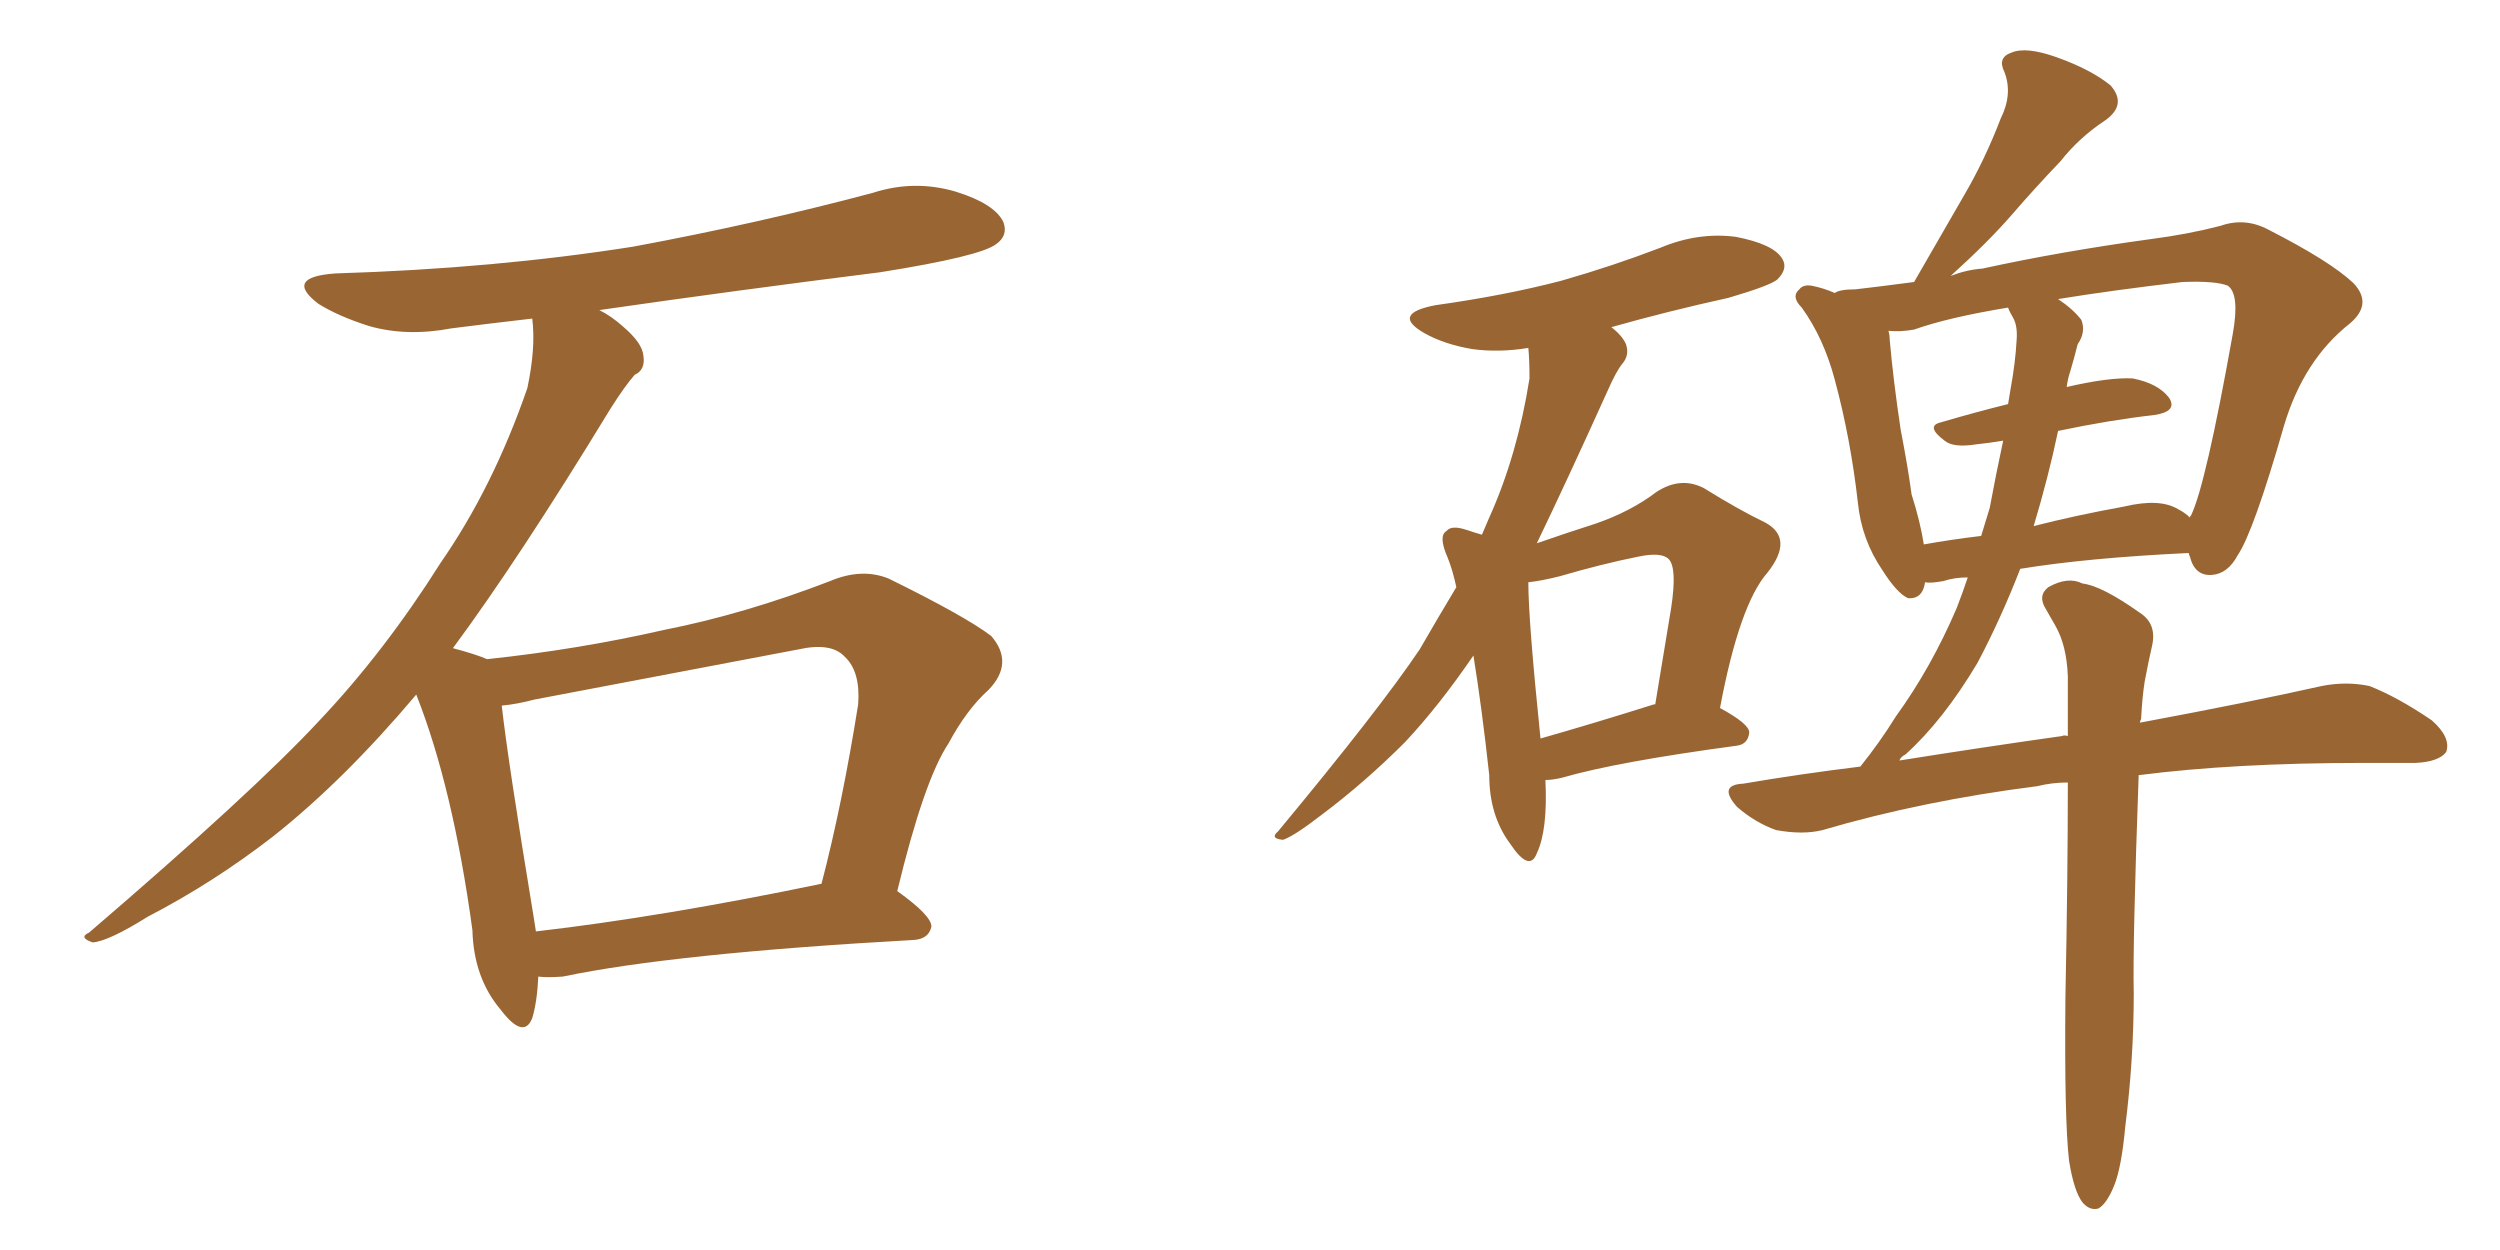 <svg xmlns="http://www.w3.org/2000/svg" xmlns:xlink="http://www.w3.org/1999/xlink" width="300" height="150"><path fill="#996633" padding="10" d="M64.60 117.19L64.60 117.19Q64.45 120.26 63.87 122.17L63.87 122.17Q62.84 124.80 60.06 121.14L60.06 121.14Q56.84 117.33 56.69 111.62L56.69 111.62Q54.35 94.48 49.95 83.35L49.95 83.35Q41.31 93.60 32.81 100.34L32.81 100.34Q25.63 105.91 17.72 110.01L17.72 110.01Q13.04 112.94 11.13 113.09L11.13 113.09Q9.38 112.50 10.69 111.91L10.69 111.91Q30.32 95.07 38.23 86.57L38.23 86.57Q46.14 78.22 52.88 67.53L52.88 67.53Q59.18 58.45 63.28 46.58L63.28 46.58Q64.31 41.75 63.87 38.23L63.87 38.23Q58.74 38.82 54.20 39.40L54.20 39.40Q48.78 40.43 44.24 39.11L44.24 39.11Q40.58 37.94 38.23 36.47L38.23 36.47Q33.98 33.25 40.28 32.81L40.28 32.81Q59.33 32.23 76.03 29.59L76.03 29.59Q90.97 26.81 104.74 23.14L104.74 23.14Q109.72 21.53 114.70 23.00L114.70 23.00Q119.38 24.46 120.41 26.66L120.41 26.66Q121.00 28.27 119.53 29.30L119.53 29.30Q117.63 30.76 105.62 32.67L105.62 32.67Q88.18 34.86 71.92 37.21L71.92 37.21Q73.39 37.94 74.85 39.26L74.85 39.26Q77.05 41.16 77.20 42.63L77.20 42.63Q77.49 44.38 76.17 44.97L76.17 44.97Q75 46.29 73.24 49.07L73.24 49.07Q62.26 67.09 54.35 77.78L54.35 77.78Q57.13 78.52 58.45 79.10L58.45 79.10Q69.43 77.93 79.69 75.59L79.69 75.59Q89.36 73.68 99.61 69.73L99.61 69.73Q103.42 68.12 106.64 69.43L106.64 69.43Q115.87 73.97 118.95 76.32L118.95 76.32Q121.73 79.54 118.65 82.76L118.65 82.76Q116.02 85.11 113.82 89.21L113.82 89.21Q110.89 93.60 107.67 106.93L107.67 106.93Q111.77 109.86 111.77 111.18L111.77 111.18Q111.47 112.65 109.72 112.79L109.72 112.79Q80.86 114.40 67.53 117.19L67.53 117.19Q65.63 117.33 64.60 117.19ZM64.31 111.77L64.31 111.77L64.31 111.77Q79.54 110.01 98.58 106.05L98.58 106.05Q101.07 96.53 102.98 84.52L102.98 84.52Q103.27 80.57 101.37 78.81L101.37 78.81Q99.76 77.05 95.80 77.93L95.80 77.93Q80.42 80.86 64.16 83.94L64.16 83.94Q61.96 84.52 60.21 84.67L60.21 84.67Q60.94 91.26 64.01 109.86L64.01 109.86Q64.16 110.74 64.31 111.77ZM206.40 84.96L206.40 84.96Q209.91 86.87 209.91 87.89L209.91 87.89Q209.77 89.36 208.30 89.50L208.30 89.50Q194.09 91.41 187.50 93.31L187.50 93.31Q186.33 93.60 185.45 93.60L185.45 93.60Q185.74 99.61 184.42 102.39L184.42 102.39Q183.54 104.74 181.20 101.22L181.20 101.22Q178.71 97.85 178.71 93.02L178.71 93.02Q177.83 84.96 176.81 78.66L176.81 78.66Q172.71 84.67 168.60 89.06L168.60 89.06Q163.77 93.90 158.50 97.85L158.50 97.85Q155.27 100.34 153.96 100.78L153.96 100.78Q152.34 100.63 153.37 99.76L153.37 99.76Q165.53 85.11 170.36 77.93L170.36 77.93Q172.56 74.12 174.76 70.46L174.76 70.46Q174.32 68.41 173.73 66.94L173.73 66.94Q172.56 64.31 173.58 63.72L173.58 63.72Q174.17 62.99 175.93 63.57L175.93 63.57Q177.25 64.01 177.83 64.16L177.83 64.16Q178.27 63.13 178.71 62.11L178.71 62.11Q182.08 54.64 183.54 45.41L183.54 45.41Q183.54 43.21 183.40 41.75L183.40 41.75Q179.88 42.33 176.66 41.89L176.66 41.89Q173.29 41.31 170.95 39.99L170.95 39.99Q166.85 37.65 172.27 36.62L172.27 36.62Q180.62 35.45 187.35 33.69L187.35 33.69Q193.51 31.93 199.22 29.74L199.22 29.74Q203.76 27.83 208.30 28.42L208.30 28.42Q212.84 29.30 213.87 31.05L213.87 31.05Q214.60 32.23 213.28 33.54L213.28 33.54Q212.40 34.28 207.42 35.74L207.42 35.74Q200.10 37.35 193.36 39.26L193.36 39.26Q194.68 40.28 195.12 41.31L195.12 41.31Q195.56 42.63 194.68 43.65L194.68 43.65Q193.95 44.53 192.92 46.88L192.92 46.88Q188.09 57.57 184.42 65.19L184.42 65.19Q188.23 63.87 191.46 62.84L191.46 62.84Q195.70 61.38 198.78 59.03L198.78 59.03Q201.71 57.13 204.49 58.59L204.49 58.59Q208.74 61.23 211.82 62.70L211.82 62.70Q215.33 64.60 212.11 68.70L212.11 68.70Q208.74 72.51 206.40 84.96ZM183.40 69.87L183.40 69.87Q183.40 74.41 184.86 88.62L184.86 88.62Q191.02 86.87 198.49 84.52L198.49 84.52Q198.49 84.52 198.63 84.52L198.63 84.52Q199.66 78.37 200.54 72.95L200.54 72.95Q201.27 68.12 200.24 67.09L200.24 67.09Q199.37 66.21 196.58 66.80L196.58 66.80Q192.19 67.68 187.21 69.14L187.21 69.14Q184.86 69.73 183.40 69.87ZM255.03 135.21L255.03 135.21Q254.59 140.04 253.71 142.24L253.71 142.24Q252.83 144.43 251.81 145.02L251.81 145.02Q250.78 145.31 249.90 144.29L249.90 144.29Q248.88 142.97 248.29 139.31L248.29 139.31Q247.71 134.33 247.85 119.68L247.85 119.68Q248.14 105.03 248.14 93.90L248.14 93.90Q246.24 93.90 244.48 94.34L244.48 94.34Q230.71 96.09 218.70 99.61L218.70 99.61Q216.36 100.20 213.13 99.61L213.13 99.61Q210.64 98.73 208.45 96.83L208.45 96.83Q206.10 94.19 209.18 94.04L209.18 94.04Q216.06 92.87 223.24 91.99L223.24 91.99Q225.59 89.06 227.49 85.99L227.49 85.99Q231.74 80.13 234.81 72.95L234.81 72.95Q235.55 71.04 236.13 69.29L236.13 69.29Q234.52 69.29 233.20 69.73L233.20 69.73Q231.59 70.02 231.01 69.87L231.01 69.87Q230.71 71.92 228.96 71.78L228.96 71.78Q227.64 71.19 225.88 68.41L225.88 68.41Q223.39 64.75 222.95 60.35L222.95 60.35Q222.07 52.59 220.17 45.56L220.17 45.56Q218.85 40.58 216.21 36.91L216.21 36.91Q214.89 35.60 215.92 34.72L215.92 34.72Q216.36 34.13 217.38 34.28L217.38 34.28Q218.85 34.57 220.17 35.16L220.17 35.16Q220.75 34.72 222.66 34.72L222.66 34.72Q225.29 34.42 229.69 33.84L229.69 33.84Q232.91 28.27 235.69 23.44L235.69 23.44Q238.18 19.19 240.09 14.21L240.09 14.21Q241.55 11.28 240.53 8.64L240.53 8.64Q239.65 6.88 241.41 6.30L241.41 6.30Q243.16 5.57 246.83 6.88L246.83 6.88Q250.93 8.35 253.27 10.25L253.27 10.25Q255.32 12.60 252.54 14.50L252.54 14.50Q249.46 16.55 247.27 19.34L247.27 19.34Q244.19 22.56 241.41 25.78L241.41 25.78Q238.62 29.00 234.08 33.11L234.08 33.11Q235.99 32.37 237.89 32.23L237.89 32.23Q247.27 30.18 257.96 28.71L257.96 28.71Q262.50 28.13 266.46 27.10L266.46 27.10Q269.38 26.07 272.17 27.54L272.17 27.54Q279.64 31.35 282.42 33.98L282.42 33.98Q284.77 36.47 281.98 38.82L281.98 38.82Q276.42 43.21 274.07 51.12L274.07 51.12Q270.41 63.87 268.51 66.65L268.51 66.65Q267.33 68.85 265.43 68.99L265.43 68.99Q263.38 69.14 262.79 66.80L262.79 66.80Q262.65 66.50 262.65 66.36L262.65 66.36Q250.49 66.94 242.43 68.26L242.43 68.26Q240.09 74.27 237.30 79.54L237.30 79.54Q233.20 86.43 228.66 90.53L228.66 90.53Q228.08 90.82 227.93 91.26L227.93 91.26Q238.04 89.65 247.41 88.33L247.41 88.33Q247.71 88.18 248.14 88.33L248.14 88.33Q248.14 84.38 248.14 81.15L248.14 81.15Q248.00 77.49 246.68 75.15L246.68 75.15Q246.09 74.12 245.51 73.10L245.51 73.10Q244.48 71.48 245.80 70.46L245.80 70.46Q248.14 69.14 249.90 70.02L249.90 70.02Q252.25 70.31 256.79 73.54L256.79 73.54Q258.84 74.85 258.25 77.49L258.25 77.49Q257.81 79.39 257.37 81.74L257.37 81.74Q257.08 83.50 256.93 86.28L256.93 86.28Q256.79 86.57 256.79 86.72L256.79 86.72Q270.12 84.23 278.61 82.32L278.61 82.32Q281.54 81.74 284.33 82.32L284.33 82.32Q287.70 83.64 291.80 86.43L291.80 86.43Q294.14 88.48 293.55 90.23L293.55 90.23Q292.68 91.41 289.89 91.55L289.89 91.55Q286.82 91.55 283.59 91.55L283.59 91.55Q268.07 91.55 256.64 93.02L256.64 93.02Q255.91 113.38 256.05 119.24L256.05 119.24Q256.05 127.15 255.03 135.21ZM241.55 38.09L241.55 38.09Q241.11 37.35 240.97 36.91L240.97 36.91Q233.79 38.09 229.69 39.55L229.69 39.55Q228.08 39.84 226.61 39.70L226.61 39.70Q226.76 40.14 226.76 40.72L226.76 40.72Q227.20 45.70 228.08 51.56L228.08 51.56Q228.96 56.10 229.39 59.33L229.39 59.33Q230.42 62.55 230.86 65.33L230.86 65.33Q234.08 64.75 237.74 64.31L237.74 64.31Q238.33 62.40 238.77 60.94L238.77 60.94Q239.50 56.98 240.38 52.88L240.38 52.88Q238.62 53.17 237.16 53.32L237.16 53.32Q234.38 53.76 233.35 52.88L233.35 52.88Q231.01 51.12 232.91 50.68L232.91 50.68Q236.87 49.51 240.97 48.49L240.97 48.49Q241.11 47.61 241.26 46.73L241.26 46.73Q241.85 43.51 241.99 40.87L241.99 40.87Q242.14 39.11 241.55 38.09ZM246.97 51.71L246.97 51.71L246.97 51.71Q245.80 57.28 244.04 63.13L244.04 63.13Q249.17 61.82 254.88 60.79L254.88 60.79Q259.13 59.77 261.33 61.08L261.33 61.08Q262.21 61.52 262.79 62.11L262.79 62.11Q262.79 61.96 262.94 61.82L262.94 61.82Q264.70 58.15 267.92 40.14L267.92 40.14Q268.80 35.30 267.33 34.28L267.33 34.28Q265.87 33.69 261.91 33.84L261.91 33.84Q253.27 34.86 246.97 35.89L246.97 35.89Q248.73 37.06 249.76 38.38L249.76 38.38Q250.34 39.84 249.32 41.31L249.32 41.31Q248.88 43.07 248.44 44.53L248.44 44.53Q248.14 45.41 248.00 46.44L248.00 46.44Q253.13 45.26 255.91 45.41L255.91 45.41Q258.98 46.00 260.30 47.75L260.30 47.75Q261.33 49.37 258.54 49.80L258.54 49.80Q253.27 50.39 246.97 51.71Z"/></svg>